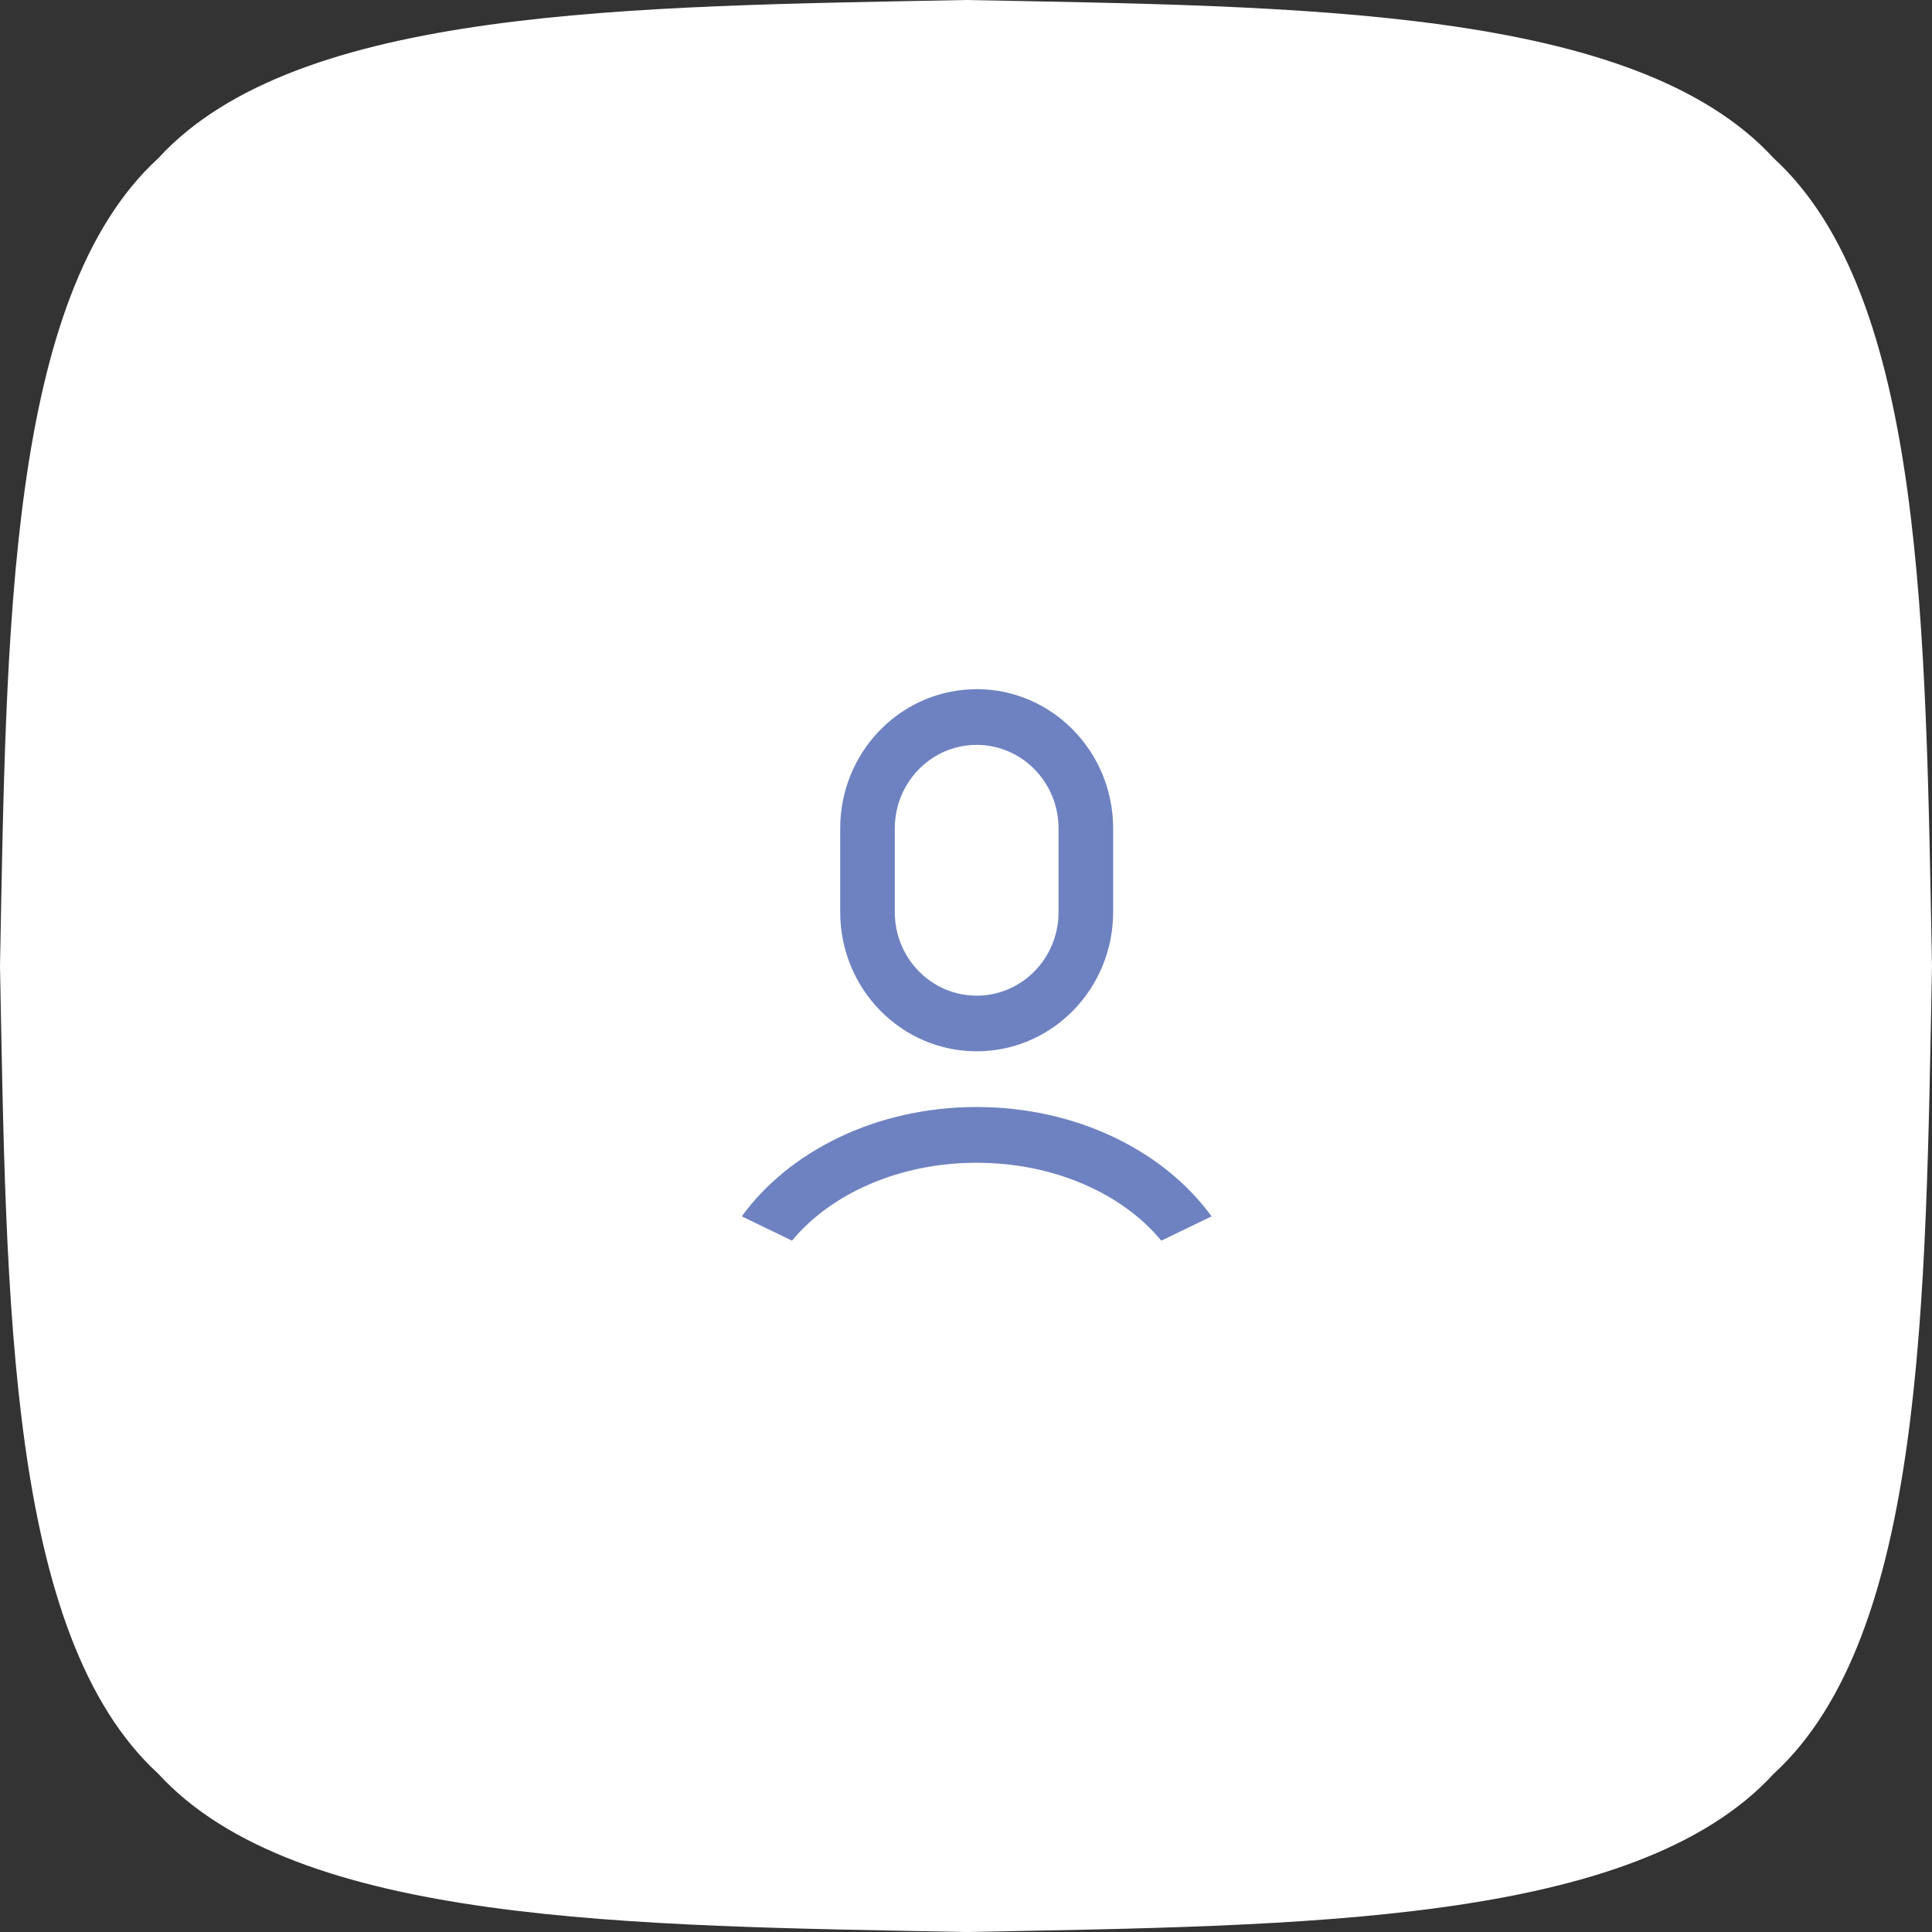 <svg 
 xmlns="http://www.w3.org/2000/svg"
 xmlns:xlink="http://www.w3.org/1999/xlink"
 width="70px" height="70px">
<rect width="100%" height="100%" fill="#333333" stroke="none"/>
<path fill-rule="evenodd"  fill="rgb(255, 255, 255)"
 d="M64.266,64.265 C59.242,69.746 47.121,69.764 35.000,70.001 C22.879,69.764 10.758,69.746 5.733,64.265 C0.254,59.243 0.235,47.121 -0.000,35.000 C0.235,22.878 0.254,10.757 5.733,5.734 C10.757,0.254 22.878,0.236 35.000,0.000 C47.121,0.236 59.243,0.254 64.266,5.734 C69.746,10.757 69.764,22.878 70.000,35.000 C69.764,47.121 69.746,59.243 64.266,64.265 Z"/>
<path fill-rule="evenodd"  fill="rgb(110, 130, 193)"
 d="M35.386,40.109 C39.008,40.109 42.176,41.699 43.898,44.072 L42.076,44.951 C40.675,43.255 38.202,42.129 35.386,42.129 C32.572,42.129 30.099,43.255 28.696,44.951 L26.876,44.071 C28.599,41.698 31.765,40.109 35.386,40.109 ZM35.386,24.969 C38.117,24.969 40.331,27.228 40.331,30.016 L40.331,33.044 C40.331,35.746 38.246,37.970 35.601,38.086 L35.386,38.090 C32.656,38.090 30.442,35.832 30.442,33.044 L30.442,30.016 C30.442,27.315 32.528,25.092 35.172,24.976 L35.386,24.969 ZM35.386,26.988 C33.816,26.988 32.517,28.239 32.425,29.838 L32.420,30.016 L32.420,33.044 C32.418,34.717 33.745,36.074 35.385,36.075 C36.957,36.076 38.258,34.825 38.349,33.222 L38.353,33.044 L38.353,30.016 C38.353,28.343 37.025,26.988 35.386,26.988 Z"/>
</svg>
